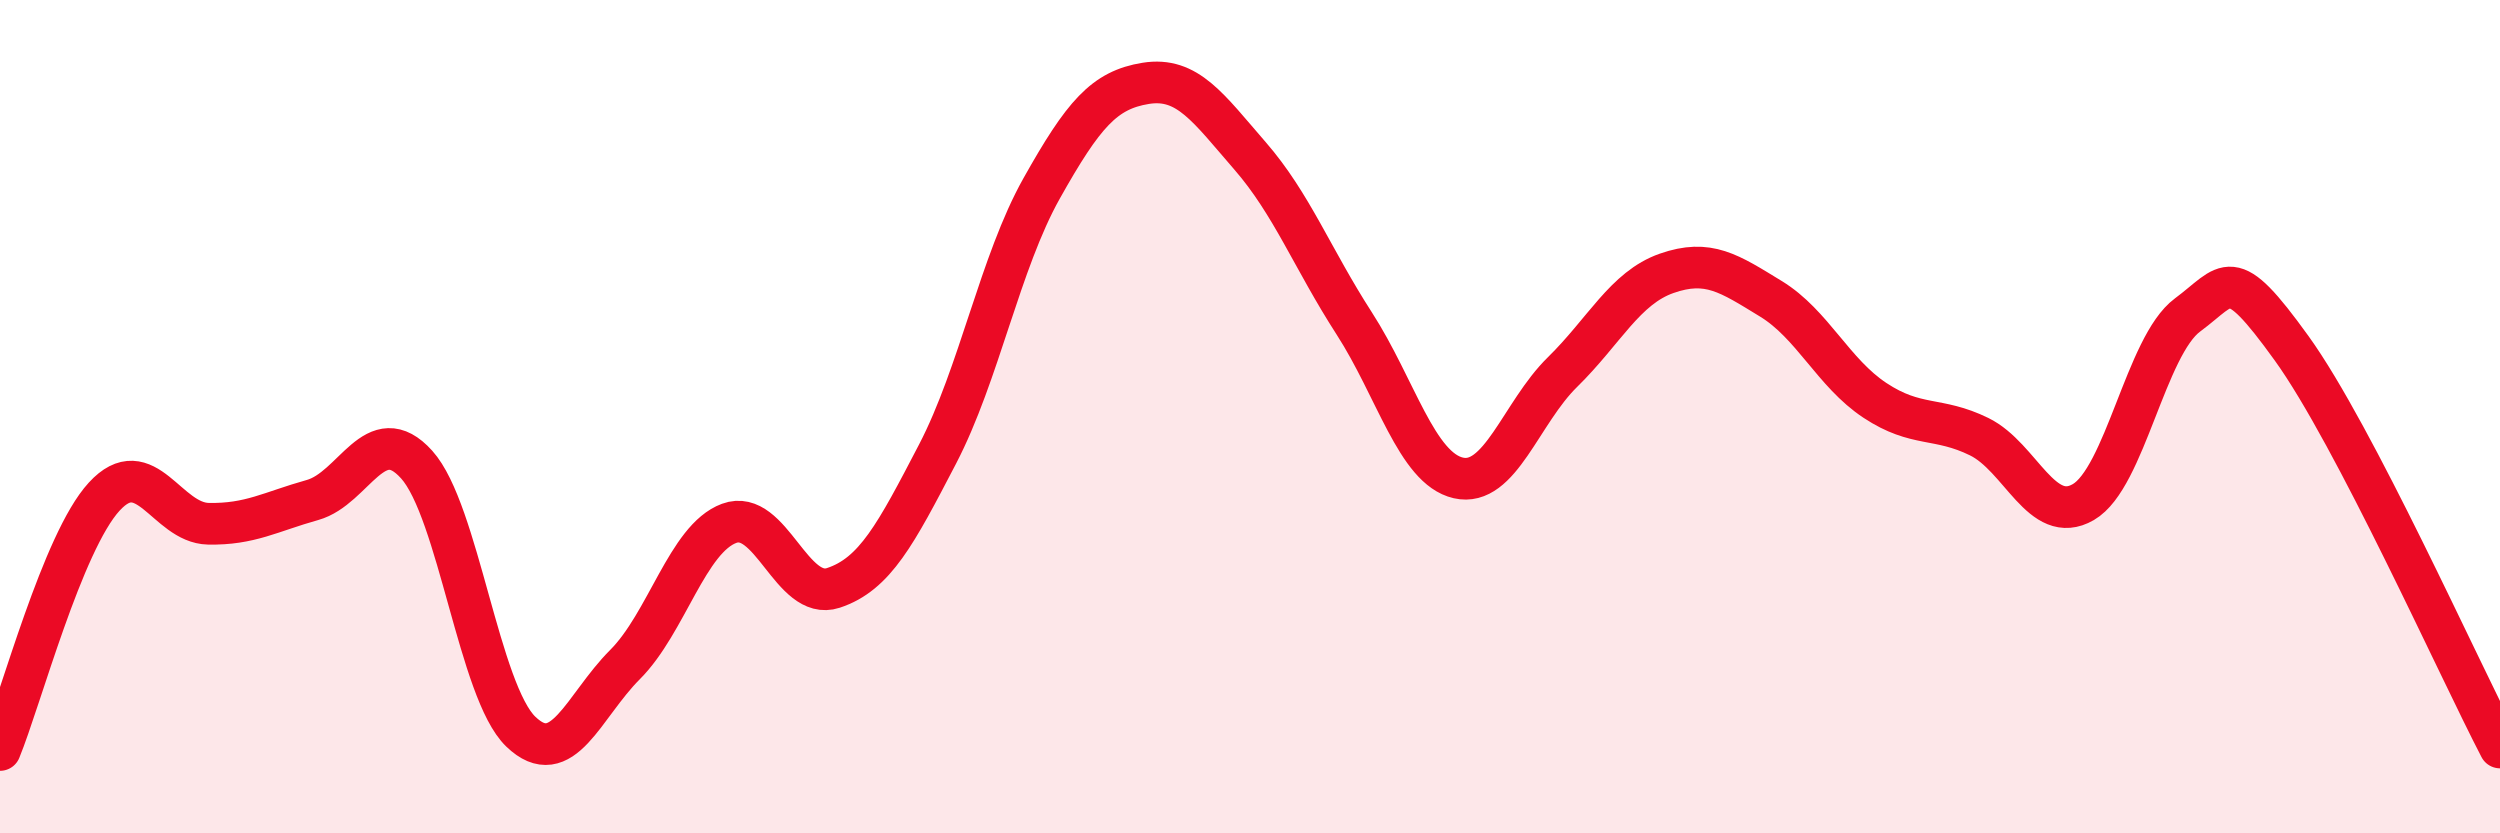 
    <svg width="60" height="20" viewBox="0 0 60 20" xmlns="http://www.w3.org/2000/svg">
      <path
        d="M 0,18 C 0.5,16.78 1.5,13.01 2.5,11.92 C 3.5,10.83 4,12.55 5,12.57 C 6,12.59 6.5,12.28 7.5,12 C 8.5,11.72 9,10.04 10,11.15 C 11,12.26 11.5,16.6 12.5,17.56 C 13.5,18.52 14,16.95 15,15.95 C 16,14.95 16.5,12.93 17.5,12.56 C 18.5,12.19 19,14.44 20,14.11 C 21,13.78 21.5,12.82 22.5,10.9 C 23.5,8.98 24,6.3 25,4.52 C 26,2.74 26.5,2.16 27.5,2 C 28.5,1.84 29,2.59 30,3.74 C 31,4.89 31.5,6.21 32.5,7.76 C 33.5,9.31 34,11.24 35,11.47 C 36,11.7 36.5,9.91 37.5,8.93 C 38.5,7.95 39,6.91 40,6.56 C 41,6.21 41.5,6.56 42.5,7.17 C 43.5,7.78 44,8.95 45,9.61 C 46,10.27 46.5,9.99 47.5,10.48 C 48.5,10.97 49,12.63 50,12.05 C 51,11.47 51.5,8.3 52.5,7.56 C 53.5,6.82 53.5,6.28 55,8.36 C 56.5,10.44 59,16.02 60,17.94L60 20L0 20Z"
        fill="#EB0A25"
        opacity="0.1"
        stroke-linecap="round"
        stroke-linejoin="round"
      />
      <path
        d="M 0,18 C 0.5,16.78 1.5,13.01 2.5,11.92 C 3.5,10.83 4,12.55 5,12.57 C 6,12.59 6.5,12.28 7.5,12 C 8.5,11.72 9,10.04 10,11.15 C 11,12.26 11.5,16.6 12.5,17.56 C 13.5,18.52 14,16.95 15,15.95 C 16,14.95 16.5,12.93 17.5,12.56 C 18.5,12.19 19,14.44 20,14.11 C 21,13.78 21.5,12.82 22.5,10.9 C 23.5,8.98 24,6.3 25,4.52 C 26,2.74 26.5,2.16 27.5,2 C 28.5,1.84 29,2.59 30,3.74 C 31,4.89 31.5,6.21 32.5,7.76 C 33.5,9.31 34,11.24 35,11.47 C 36,11.7 36.5,9.91 37.5,8.93 C 38.5,7.95 39,6.91 40,6.56 C 41,6.21 41.5,6.56 42.5,7.17 C 43.5,7.78 44,8.95 45,9.61 C 46,10.27 46.5,9.99 47.5,10.48 C 48.5,10.97 49,12.63 50,12.05 C 51,11.47 51.5,8.3 52.5,7.56 C 53.5,6.82 53.5,6.28 55,8.36 C 56.5,10.44 59,16.02 60,17.94"
        stroke="#EB0A25"
        stroke-width="1"
        fill="none"
        stroke-linecap="round"
        stroke-linejoin="round"
      />
    </svg>
  